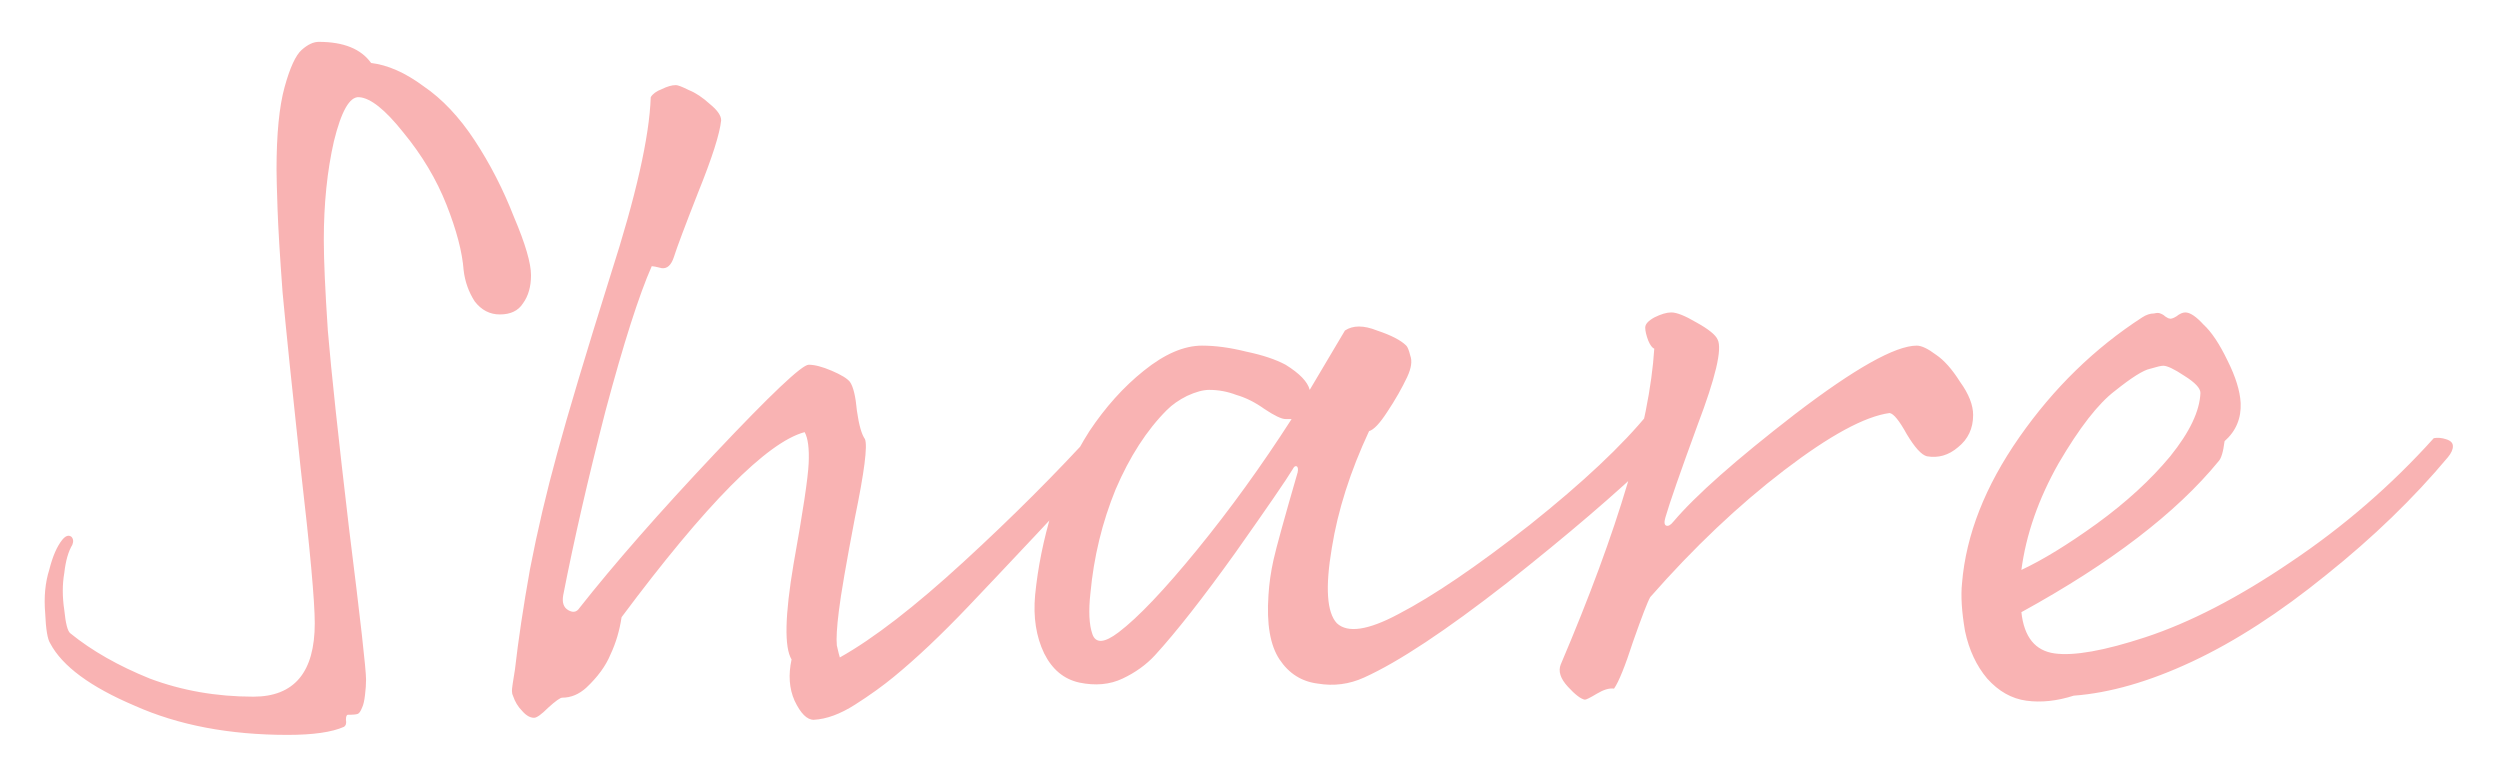 <svg width="256" height="80" viewBox="0 0 256 80" fill="none" xmlns="http://www.w3.org/2000/svg">
<g opacity="0.3" filter="url(#filter0_d)">
<path d="M36.763 5.951C35.802 5.882 34.943 7.393 34.188 10.483C33.501 13.504 33.158 16.869 33.158 20.577C33.158 22.637 33.295 25.727 33.57 29.847C33.913 33.967 34.634 40.696 35.733 50.035C36.9 59.374 37.484 64.558 37.484 65.588C37.484 66.069 37.45 66.584 37.381 67.133C37.312 67.751 37.209 68.197 37.072 68.472C36.935 68.815 36.797 69.021 36.66 69.09C36.523 69.159 36.179 69.193 35.63 69.193C35.493 69.193 35.424 69.365 35.424 69.708C35.493 70.051 35.424 70.292 35.218 70.429C33.982 70.978 32.059 71.253 29.45 71.253C23.476 71.253 18.257 70.257 13.794 68.266C9.262 66.343 6.378 64.215 5.142 61.88C4.867 61.468 4.696 60.438 4.627 58.79C4.49 57.142 4.627 55.666 5.039 54.361C5.382 52.988 5.829 51.958 6.378 51.271C6.721 50.859 7.03 50.756 7.305 50.962C7.511 51.168 7.545 51.443 7.408 51.786C6.996 52.473 6.721 53.434 6.584 54.67C6.378 55.837 6.378 57.108 6.584 58.481C6.721 59.854 6.927 60.644 7.202 60.85C9.399 62.635 12.112 64.18 15.339 65.485C18.635 66.721 22.171 67.339 25.948 67.339C30.137 67.339 32.231 64.833 32.231 59.82C32.231 57.554 31.75 52.267 30.789 43.958C29.896 35.649 29.278 29.641 28.935 25.933C28.66 22.225 28.489 19.375 28.42 17.384C28.351 15.393 28.317 14.054 28.317 13.367C28.317 9.728 28.592 6.912 29.141 4.921C29.69 2.93 30.274 1.659 30.892 1.11C31.51 0.561 32.094 0.286 32.643 0.286C35.184 0.286 36.969 1.007 37.999 2.449C39.716 2.655 41.501 3.445 43.355 4.818C45.278 6.123 47.029 7.977 48.608 10.38C50.187 12.783 51.526 15.393 52.625 18.208C53.792 20.955 54.376 22.946 54.376 24.182C54.376 25.349 54.101 26.311 53.552 27.066C53.071 27.821 52.282 28.199 51.183 28.199C50.153 28.199 49.295 27.753 48.608 26.86C47.99 25.899 47.612 24.834 47.475 23.667C47.338 21.813 46.754 19.581 45.724 16.972C44.694 14.363 43.218 11.891 41.295 9.556C39.441 7.221 37.93 6.02 36.763 5.951ZM66.636 5.951C66.842 5.608 67.22 5.333 67.769 5.127C68.319 4.852 68.799 4.715 69.211 4.715C69.417 4.715 69.864 4.887 70.55 5.23C71.237 5.505 71.958 5.985 72.713 6.672C73.469 7.29 73.846 7.839 73.846 8.32C73.709 9.693 72.919 12.165 71.477 15.736C70.104 19.238 69.28 21.435 69.005 22.328C68.731 23.152 68.319 23.53 67.769 23.461C67.22 23.324 66.877 23.255 66.739 23.255C65.435 26.208 63.855 31.152 62.001 38.087C60.216 45.022 58.774 51.305 57.675 56.936C57.538 57.691 57.71 58.206 58.19 58.481C58.671 58.756 59.049 58.687 59.323 58.275C62.894 53.743 67.529 48.456 73.228 42.413C78.928 36.37 82.121 33.349 82.807 33.349C83.425 33.349 84.215 33.555 85.176 33.967C86.138 34.379 86.756 34.757 87.03 35.1C87.374 35.581 87.614 36.576 87.751 38.087C87.957 39.529 88.232 40.49 88.575 40.971C88.85 41.658 88.507 44.336 87.545 49.005C86.653 53.674 86.103 56.867 85.897 58.584C85.691 60.232 85.623 61.399 85.691 62.086C85.829 62.704 85.932 63.116 86 63.322C89.434 61.399 93.657 58.138 98.669 53.537C103.682 48.936 108.214 44.404 112.265 39.941C113.021 39.735 113.604 40.044 114.016 40.868C114.428 41.692 114.222 42.482 113.398 43.237C111.819 44.679 109.416 47.151 106.188 50.653C102.961 54.086 100.626 56.558 99.184 58.069C97.811 59.511 96.472 60.85 95.167 62.086C93.931 63.253 92.73 64.318 91.562 65.279C90.395 66.24 89.056 67.202 87.545 68.163C86.035 69.124 84.627 69.639 83.322 69.708C82.636 69.708 81.983 69.056 81.365 67.751C80.816 66.515 80.713 65.107 81.056 63.528C80.301 62.292 80.37 59.03 81.262 53.743C82.224 48.387 82.739 44.954 82.807 43.443C82.876 41.932 82.739 40.868 82.395 40.25C78.55 41.28 72.301 47.597 63.649 59.202C63.443 60.575 63.066 61.846 62.516 63.013C62.036 64.18 61.212 65.313 60.044 66.412C59.289 67.099 58.465 67.442 57.572 67.442C57.366 67.442 56.886 67.785 56.13 68.472C55.444 69.159 54.963 69.502 54.688 69.502C54.276 69.502 53.864 69.262 53.452 68.781C53.04 68.369 52.731 67.854 52.525 67.236C52.457 67.099 52.422 66.927 52.422 66.721C52.422 66.515 52.525 65.794 52.731 64.558C53.075 61.537 53.59 58.103 54.276 54.258C55.032 50.344 55.959 46.396 57.057 42.413C58.156 38.362 59.976 32.285 62.516 24.182C65.126 16.079 66.499 10.002 66.636 5.951ZM131.643 33.349C133.085 34.242 133.909 35.1 134.115 35.924L137.72 29.847C138.544 29.298 139.643 29.298 141.016 29.847C142.458 30.328 143.454 30.843 144.003 31.392C144.14 31.529 144.278 31.873 144.415 32.422C144.621 32.971 144.518 33.692 144.106 34.585C143.557 35.752 142.87 36.954 142.046 38.19C141.291 39.357 140.673 40.01 140.192 40.147C138.269 44.267 136.999 48.25 136.381 52.095C135.694 56.146 135.866 58.721 136.896 59.82C137.995 60.85 140.089 60.541 143.179 58.893C146.75 57.039 151.247 53.983 156.672 49.726C162.097 45.4 166.148 41.589 168.826 38.293C170.131 38.362 170.817 38.877 170.886 39.838C170.955 40.799 170.44 41.795 169.341 42.825C165.564 46.464 160.552 50.756 154.303 55.7C148.054 60.575 143.179 63.803 139.677 65.382C138.166 66.069 136.587 66.275 134.939 66C133.291 65.794 131.986 64.97 131.025 63.528C130.064 62.086 129.686 59.889 129.892 56.936C129.961 55.769 130.132 54.567 130.407 53.331C130.682 52.095 131.506 49.108 132.879 44.37C132.948 44.027 132.913 43.821 132.776 43.752C132.639 43.683 132.501 43.786 132.364 44.061C131.746 45.091 129.789 47.941 126.493 52.61C123.197 57.211 120.45 60.713 118.253 63.116C117.36 64.077 116.262 64.867 114.957 65.485C113.652 66.103 112.176 66.24 110.528 65.897C108.949 65.554 107.747 64.558 106.923 62.91C106.099 61.193 105.79 59.202 105.996 56.936C106.271 54.121 106.854 51.237 107.747 48.284C108.708 45.331 109.979 42.619 111.558 40.147C113.206 37.675 115.06 35.615 117.12 33.967C119.249 32.25 121.24 31.392 123.094 31.392C124.467 31.392 125.978 31.598 127.626 32.01C129.274 32.353 130.613 32.8 131.643 33.349ZM114.545 60.747C116.536 59.236 119.214 56.421 122.579 52.301C125.944 48.181 129.171 43.718 132.261 38.911H131.643C131.231 38.911 130.51 38.568 129.48 37.881C128.519 37.194 127.557 36.714 126.596 36.439C125.703 36.096 124.776 35.924 123.815 35.924C123.197 35.924 122.442 36.13 121.549 36.542C120.725 36.954 120.038 37.435 119.489 37.984C117.429 40.044 115.678 42.756 114.236 46.121C112.863 49.486 112.004 53.022 111.661 56.73C111.455 58.584 111.524 59.992 111.867 60.953C112.21 61.914 113.103 61.846 114.545 60.747ZM169.398 31.701C169.192 31.632 168.986 31.358 168.78 30.877C168.574 30.328 168.471 29.881 168.471 29.538C168.471 29.195 168.78 28.851 169.398 28.508C170.085 28.165 170.668 27.993 171.149 27.993C171.698 27.993 172.557 28.336 173.724 29.023C174.96 29.71 175.681 30.293 175.887 30.774C176.368 31.735 175.681 34.654 173.827 39.529C172.042 44.404 170.943 47.563 170.531 49.005C170.394 49.486 170.428 49.76 170.634 49.829C170.84 49.898 171.08 49.76 171.355 49.417C173.621 46.739 177.775 43.065 183.818 38.396C189.929 33.727 194.084 31.392 196.281 31.392C196.762 31.392 197.414 31.701 198.238 32.319C199.062 32.868 199.886 33.795 200.71 35.1C201.603 36.336 202.049 37.469 202.049 38.499C202.049 39.872 201.534 40.971 200.504 41.795C199.543 42.619 198.478 42.928 197.311 42.722C196.762 42.585 196.075 41.829 195.251 40.456C194.496 39.083 193.912 38.362 193.5 38.293C190.959 38.636 187.354 40.593 182.685 44.164C178.016 47.735 173.449 52.061 168.986 57.142C168.711 57.623 168.128 59.133 167.235 61.674C166.411 64.215 165.759 65.828 165.278 66.515C164.797 66.446 164.214 66.618 163.527 67.03C162.84 67.442 162.428 67.648 162.291 67.648C161.879 67.579 161.295 67.133 160.54 66.309C159.785 65.485 159.544 64.73 159.819 64.043C165.724 50.172 168.917 39.392 169.398 31.701ZM249.22 40.868C249.632 40.799 250.044 40.834 250.456 40.971C250.936 41.108 251.177 41.349 251.177 41.692C251.177 42.035 251.005 42.413 250.662 42.825C247.16 47.014 243.005 51.031 238.199 54.876C233.461 58.721 228.894 61.674 224.5 63.734C220.105 65.794 216.054 66.961 212.346 67.236C210.629 67.785 209.015 67.957 207.505 67.751C205.994 67.545 204.655 66.79 203.488 65.485C202.389 64.18 201.634 62.567 201.222 60.644C200.878 58.653 200.775 57.005 200.913 55.7C201.325 50.756 203.282 45.778 206.784 40.765C210.286 35.752 214.474 31.667 219.35 28.508C219.556 28.371 219.762 28.268 219.968 28.199C220.174 28.13 220.38 28.096 220.586 28.096C220.86 28.027 221.066 28.027 221.204 28.096C221.41 28.165 221.581 28.268 221.719 28.405C221.925 28.542 222.062 28.611 222.131 28.611C222.268 28.68 222.508 28.611 222.852 28.405C223.195 28.13 223.504 27.993 223.779 27.993C224.259 27.993 224.877 28.405 225.633 29.229C226.457 29.984 227.281 31.22 228.105 32.937C228.929 34.585 229.375 36.027 229.444 37.263C229.512 38.842 228.963 40.147 227.796 41.177C227.658 42.276 227.452 42.962 227.178 43.237C222.852 48.524 216.122 53.674 206.99 58.687C207.264 61.228 208.397 62.635 210.389 62.91C212.38 63.185 215.47 62.635 219.659 61.262C224.259 59.751 229.238 57.176 234.594 53.537C240.018 49.898 244.894 45.675 249.22 40.868ZM221.513 33.452C221.307 33.452 220.86 33.555 220.174 33.761C219.487 33.898 218.285 34.654 216.569 36.027C214.852 37.332 212.929 39.804 210.801 43.443C208.741 47.082 207.47 50.722 206.99 54.361C209.187 53.331 211.762 51.752 214.715 49.623C217.736 47.426 220.242 45.125 222.234 42.722C224.225 40.25 225.255 38.087 225.324 36.233C225.324 35.752 224.774 35.169 223.676 34.482C222.646 33.795 221.925 33.452 221.513 33.452Z" fill="#EB0000"/>
</g>
<defs>
<filter id="filter0_d" x="0.576" y="0.286" width="254.601" height="78.967" filterUnits="userSpaceOnUse" color-interpolation-filters="sRGB">
<feFlood flood-opacity="0" result="BackgroundImageFix"/>
<feColorMatrix in="SourceAlpha" type="matrix" values="0 0 0 0 0 0 0 0 0 0 0 0 0 0 0 0 0 0 127 0" result="hardAlpha"/>
<feOffset dy="4"/>
<feGaussianBlur stdDeviation="2"/>
<feComposite in2="hardAlpha" operator="out"/>
<feColorMatrix type="matrix" values="0 0 0 0 0 0 0 0 0 0 0 0 0 0 0 0 0 0 0.25 0"/>
<feBlend mode="normal" in2="BackgroundImageFix" result="effect1_dropShadow"/>
<feBlend mode="normal" in="SourceGraphic" in2="effect1_dropShadow" result="shape"/>
</filter>
</defs>
</svg>
